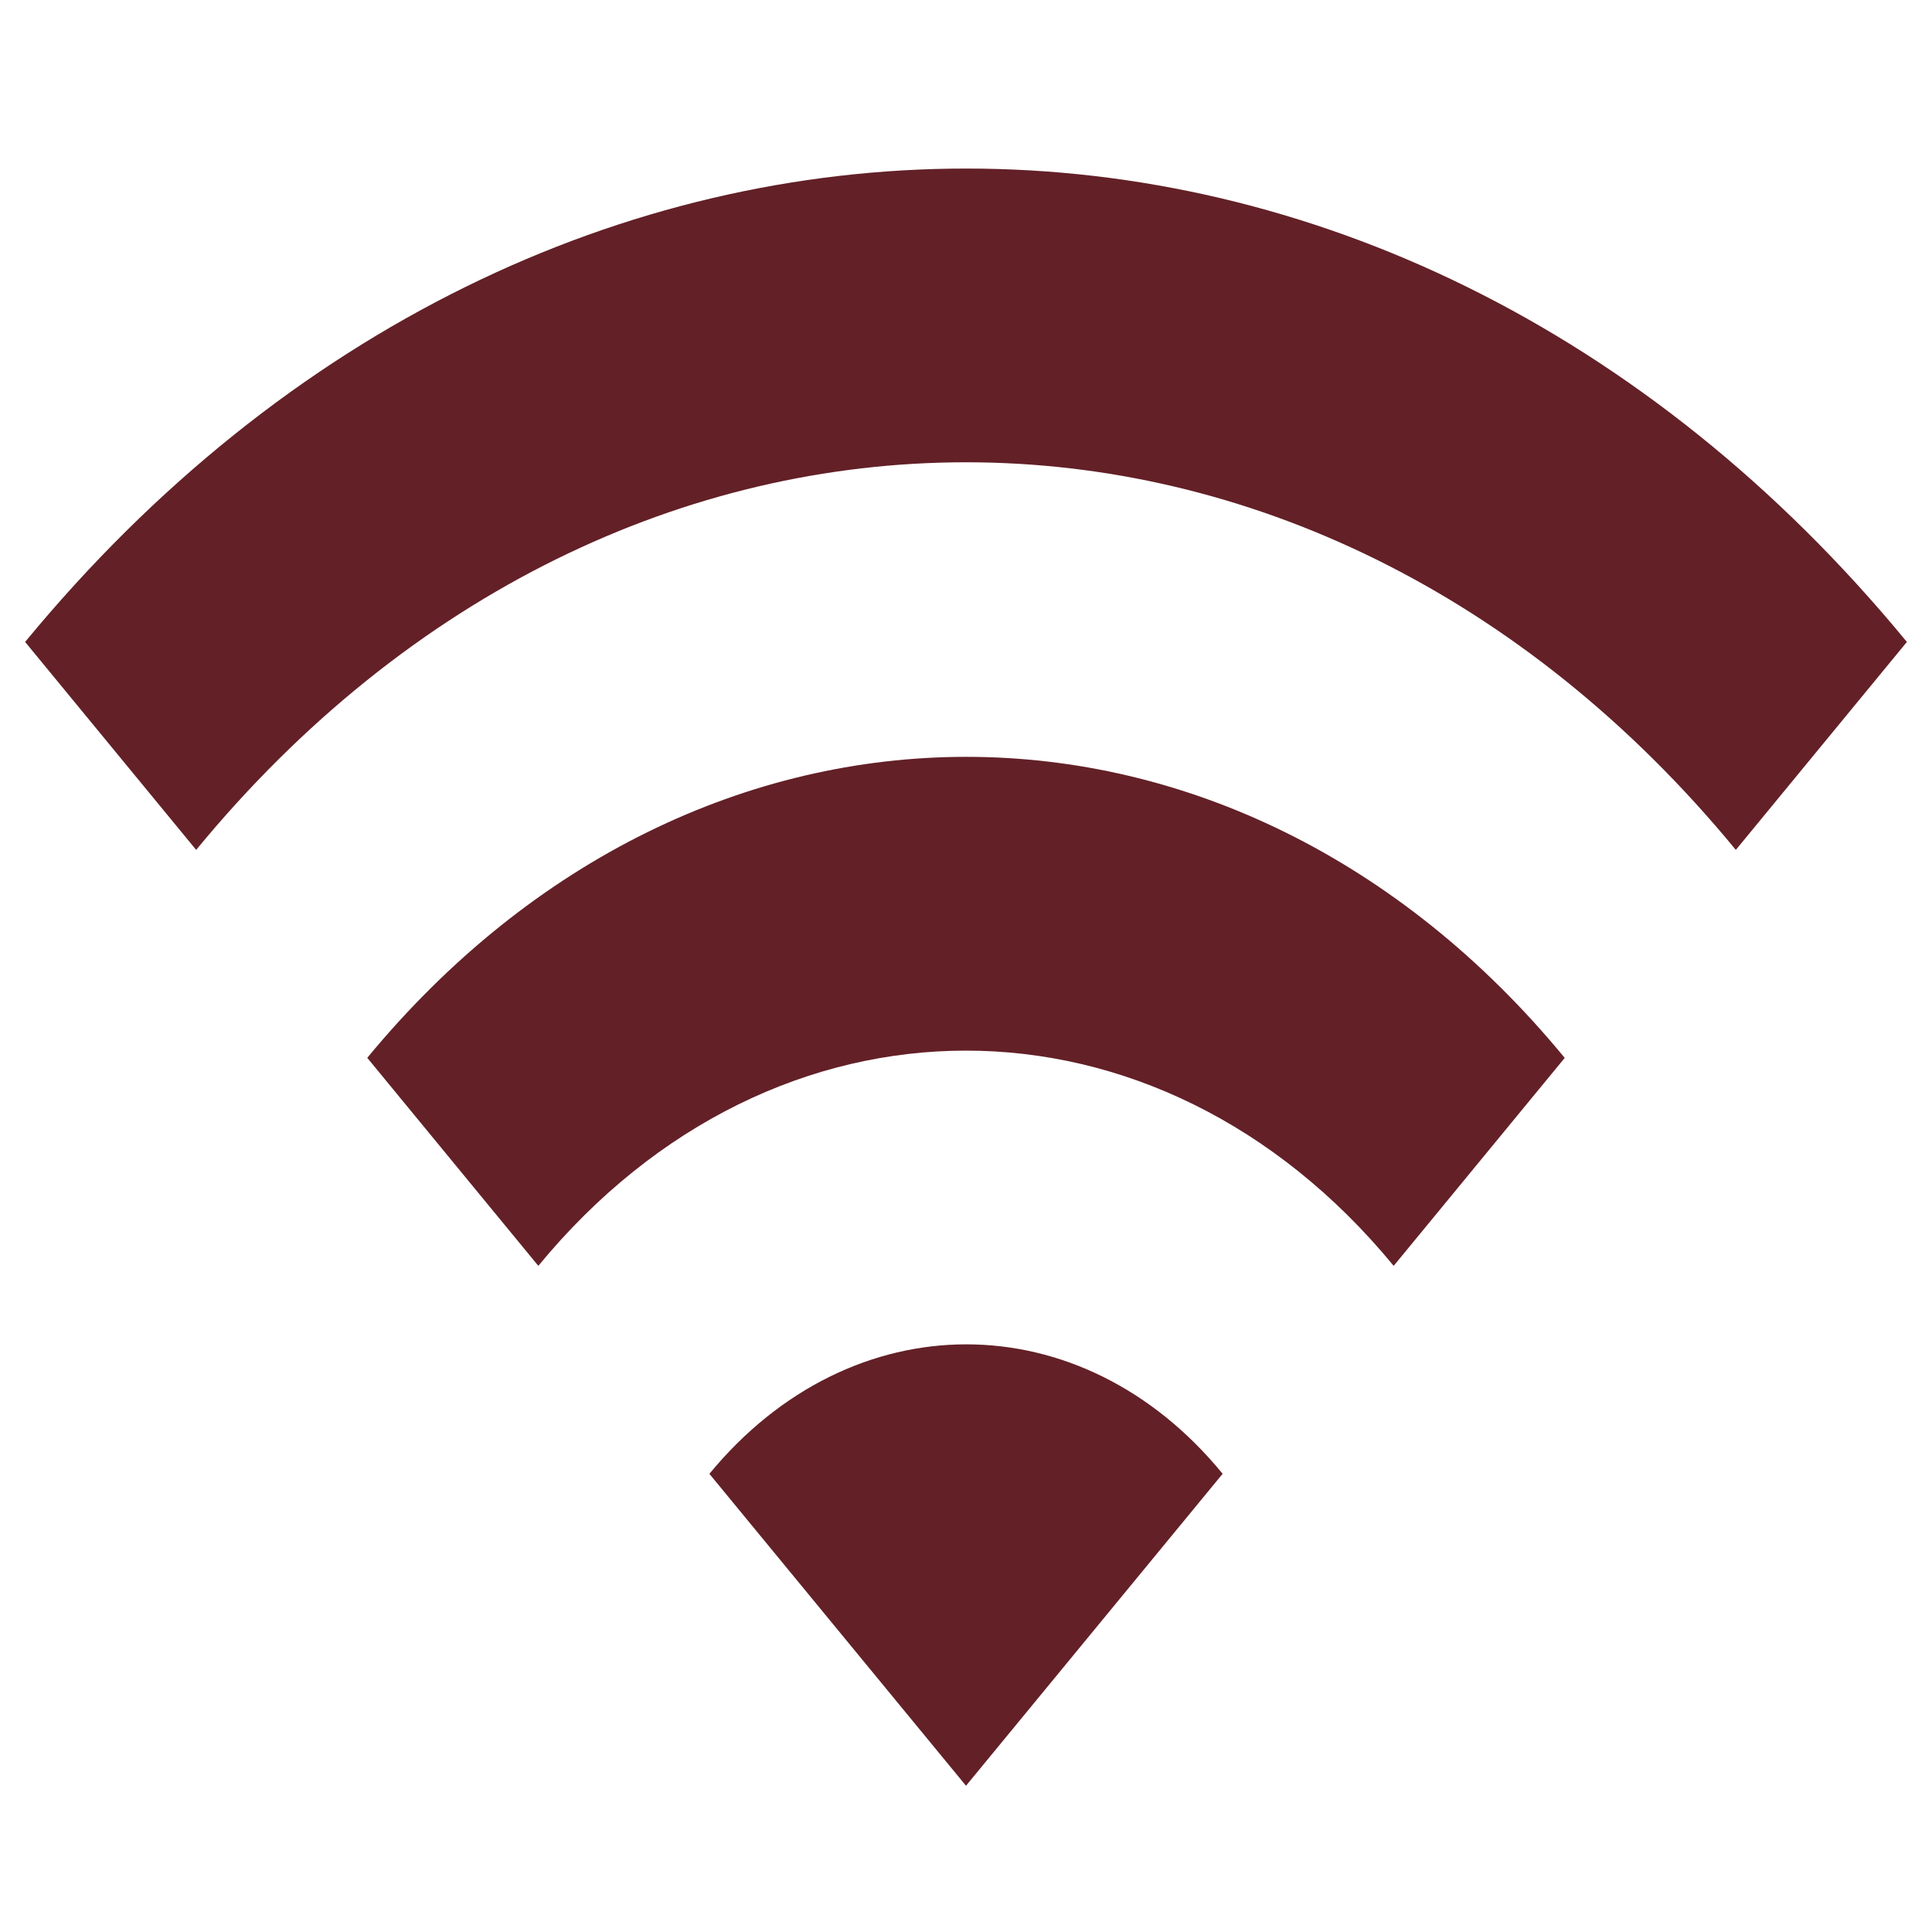 <?xml version="1.0" encoding="UTF-8" standalone="no"?>
<svg
   xmlns:dc="http://purl.org/dc/elements/1.1/"
   xmlns:cc="http://creativecommons.org/ns#"
   xmlns:rdf="http://www.w3.org/1999/02/22-rdf-syntax-ns#"
   xmlns:svg="http://www.w3.org/2000/svg"
   xmlns="http://www.w3.org/2000/svg"
   xmlns:sodipodi="http://sodipodi.sourceforge.net/DTD/sodipodi-0.dtd"
   xmlns:inkscape="http://www.inkscape.org/namespaces/inkscape"
   width="30"
   height="30"
   viewBox="0 0 30 30"
   version="1.1"
   id="svg6"
   sodipodi:docname="wifi.svg"
   inkscape:version="0.92.3 (2405546, 2018-03-11)">
  <defs
     id="defs10" />
  <sodipodi:namedview
     pagecolor="#ffffff"
     bordercolor="#666666"
     borderopacity="1"
     objecttolerance="10"
     gridtolerance="10"
     guidetolerance="10"
     inkscape:pageopacity="0"
     inkscape:pageshadow="2"
     inkscape:window-width="1077"
     inkscape:window-height="681"
     id="namedview8"
     showgrid="false"
     inkscape:zoom="9.8333333"
     inkscape:cx="-0.20339003"
     inkscape:cy="12"
     inkscape:window-x="0"
     inkscape:window-y="0"
     inkscape:window-maximized="0"
     inkscape:current-layer="svg6" />
  <path
     d="M 0,6 H 24 V 30 H 0 Z"
     id="path2"
     inkscape:connector-curvature="0"
     style="fill:none" />
  <path
     d="M 0.39,9.968 3.046,13.197 c 6.601,-8.025 17.306,-8.025 23.908,0 l 2.656,-3.229 c -8.062,-9.801 -21.145,-9.801 -29.22,0 z M 11.015,22.885 l 3.985,4.844 3.985,-4.844 c -2.192,-2.68 -5.764,-2.68 -7.969,0 z M 5.703,16.426 8.359,19.656 c 3.666,-4.456 9.616,-4.456 13.282,0 l 2.656,-3.229 c -5.127,-6.233 -13.455,-6.233 -18.595,0 z"
     id="path4"
     inkscape:connector-curvature="0"
     style="fill:#632027;fill-opacity:1;stroke-width:1.464" />
</svg>
